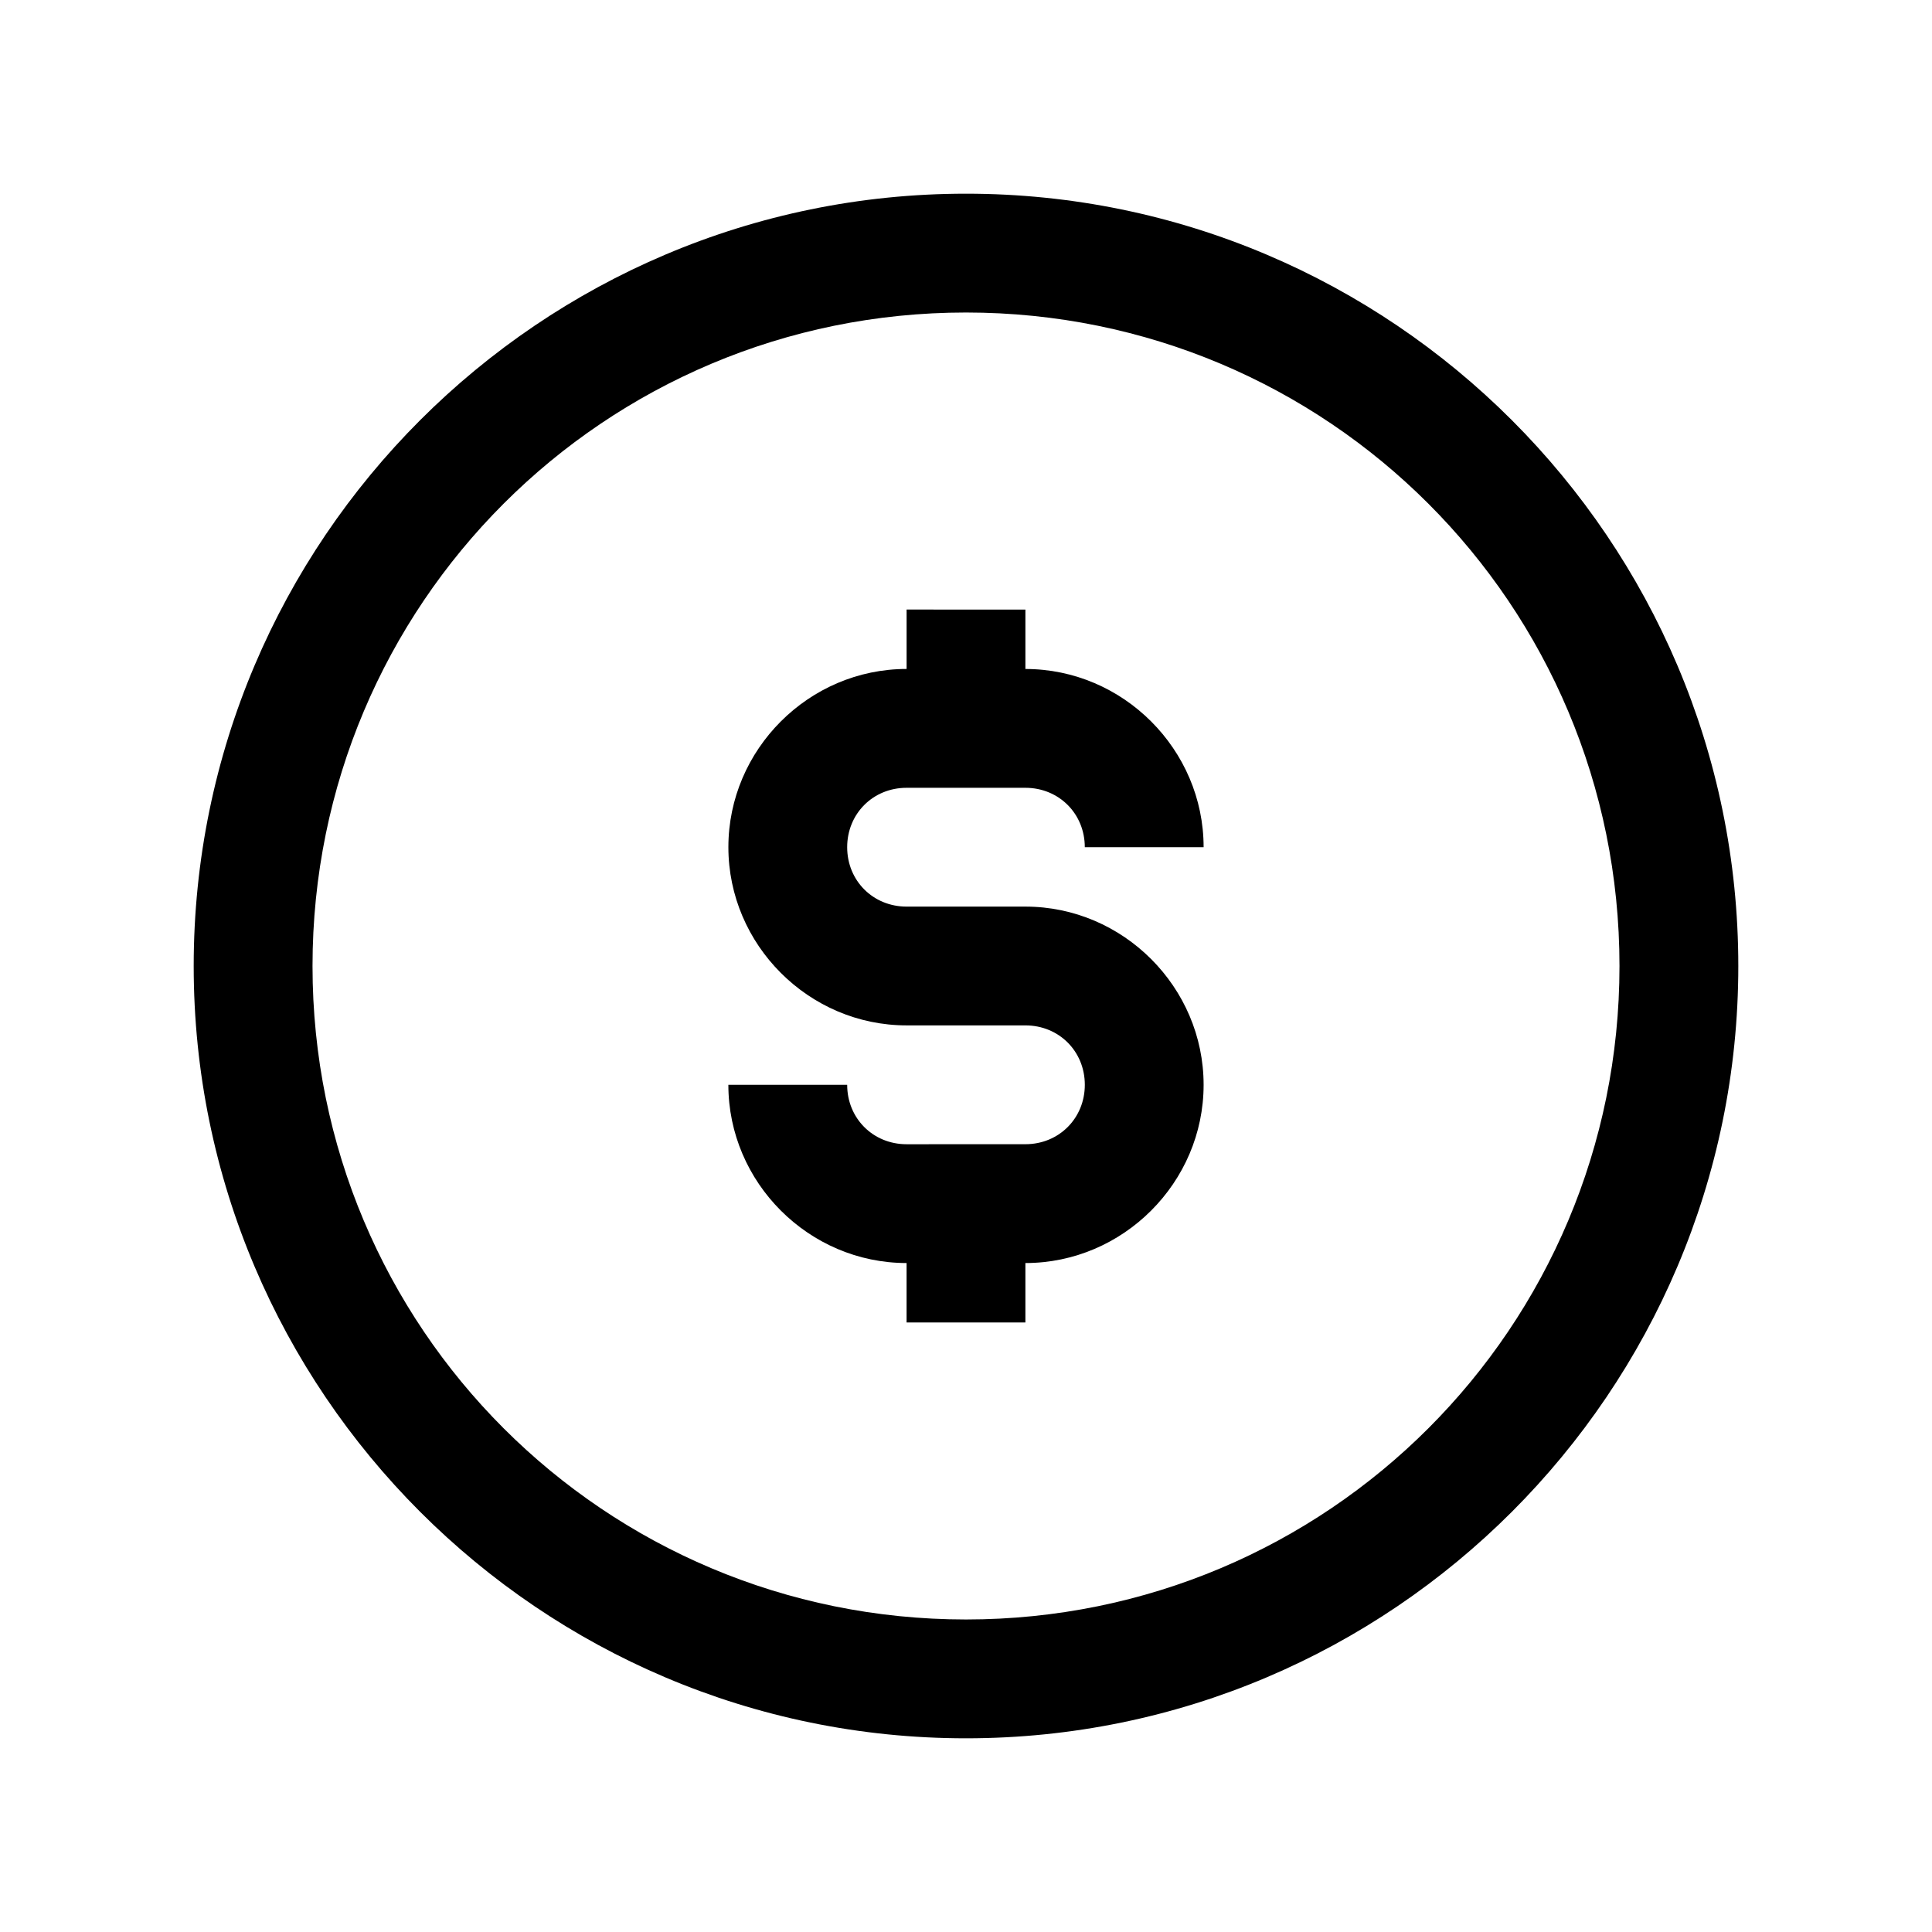 <?xml version="1.0" encoding="UTF-8"?>
<!-- Uploaded to: SVG Repo, www.svgrepo.com, Generator: SVG Repo Mixer Tools -->
<svg fill="#000000" width="800px" height="800px" version="1.1" viewBox="144 144 512 512" xmlns="http://www.w3.org/2000/svg">
 <path d="m400 195.33c-112.85 0-204.67 91.82-204.67 204.67s91.82 204.67 204.67 204.67 204.67-91.82 204.67-204.67-91.82-204.67-204.67-204.67zm0 31.488c95.832 0 173.18 77.352 173.18 173.18s-77.352 173.18-173.18 173.18-173.18-77.352-173.18-173.18c0-95.836 77.352-173.18 173.18-173.18zm-15.742 78.719v15.742c-25.898 0-47.23 21.332-47.23 47.23 0 25.898 21.332 47.23 47.23 47.23h31.488c8.883 0 15.742 6.863 15.742 15.742 0 8.883-6.863 15.746-15.742 15.746l-31.492 0.008c-8.883 0-15.742-6.863-15.742-15.746h-31.488c0 25.898 21.332 47.23 47.23 47.23v15.746h31.488v-15.746c25.898 0 47.23-21.332 47.23-47.23 0-25.898-21.332-47.23-47.23-47.23h-31.488c-8.883 0-15.742-6.863-15.742-15.742 0-8.883 6.863-15.742 15.742-15.742h31.488c8.883 0 15.742 6.863 15.742 15.742h31.488c0-25.898-21.332-47.23-47.23-47.23v-15.742z"/>
</svg>